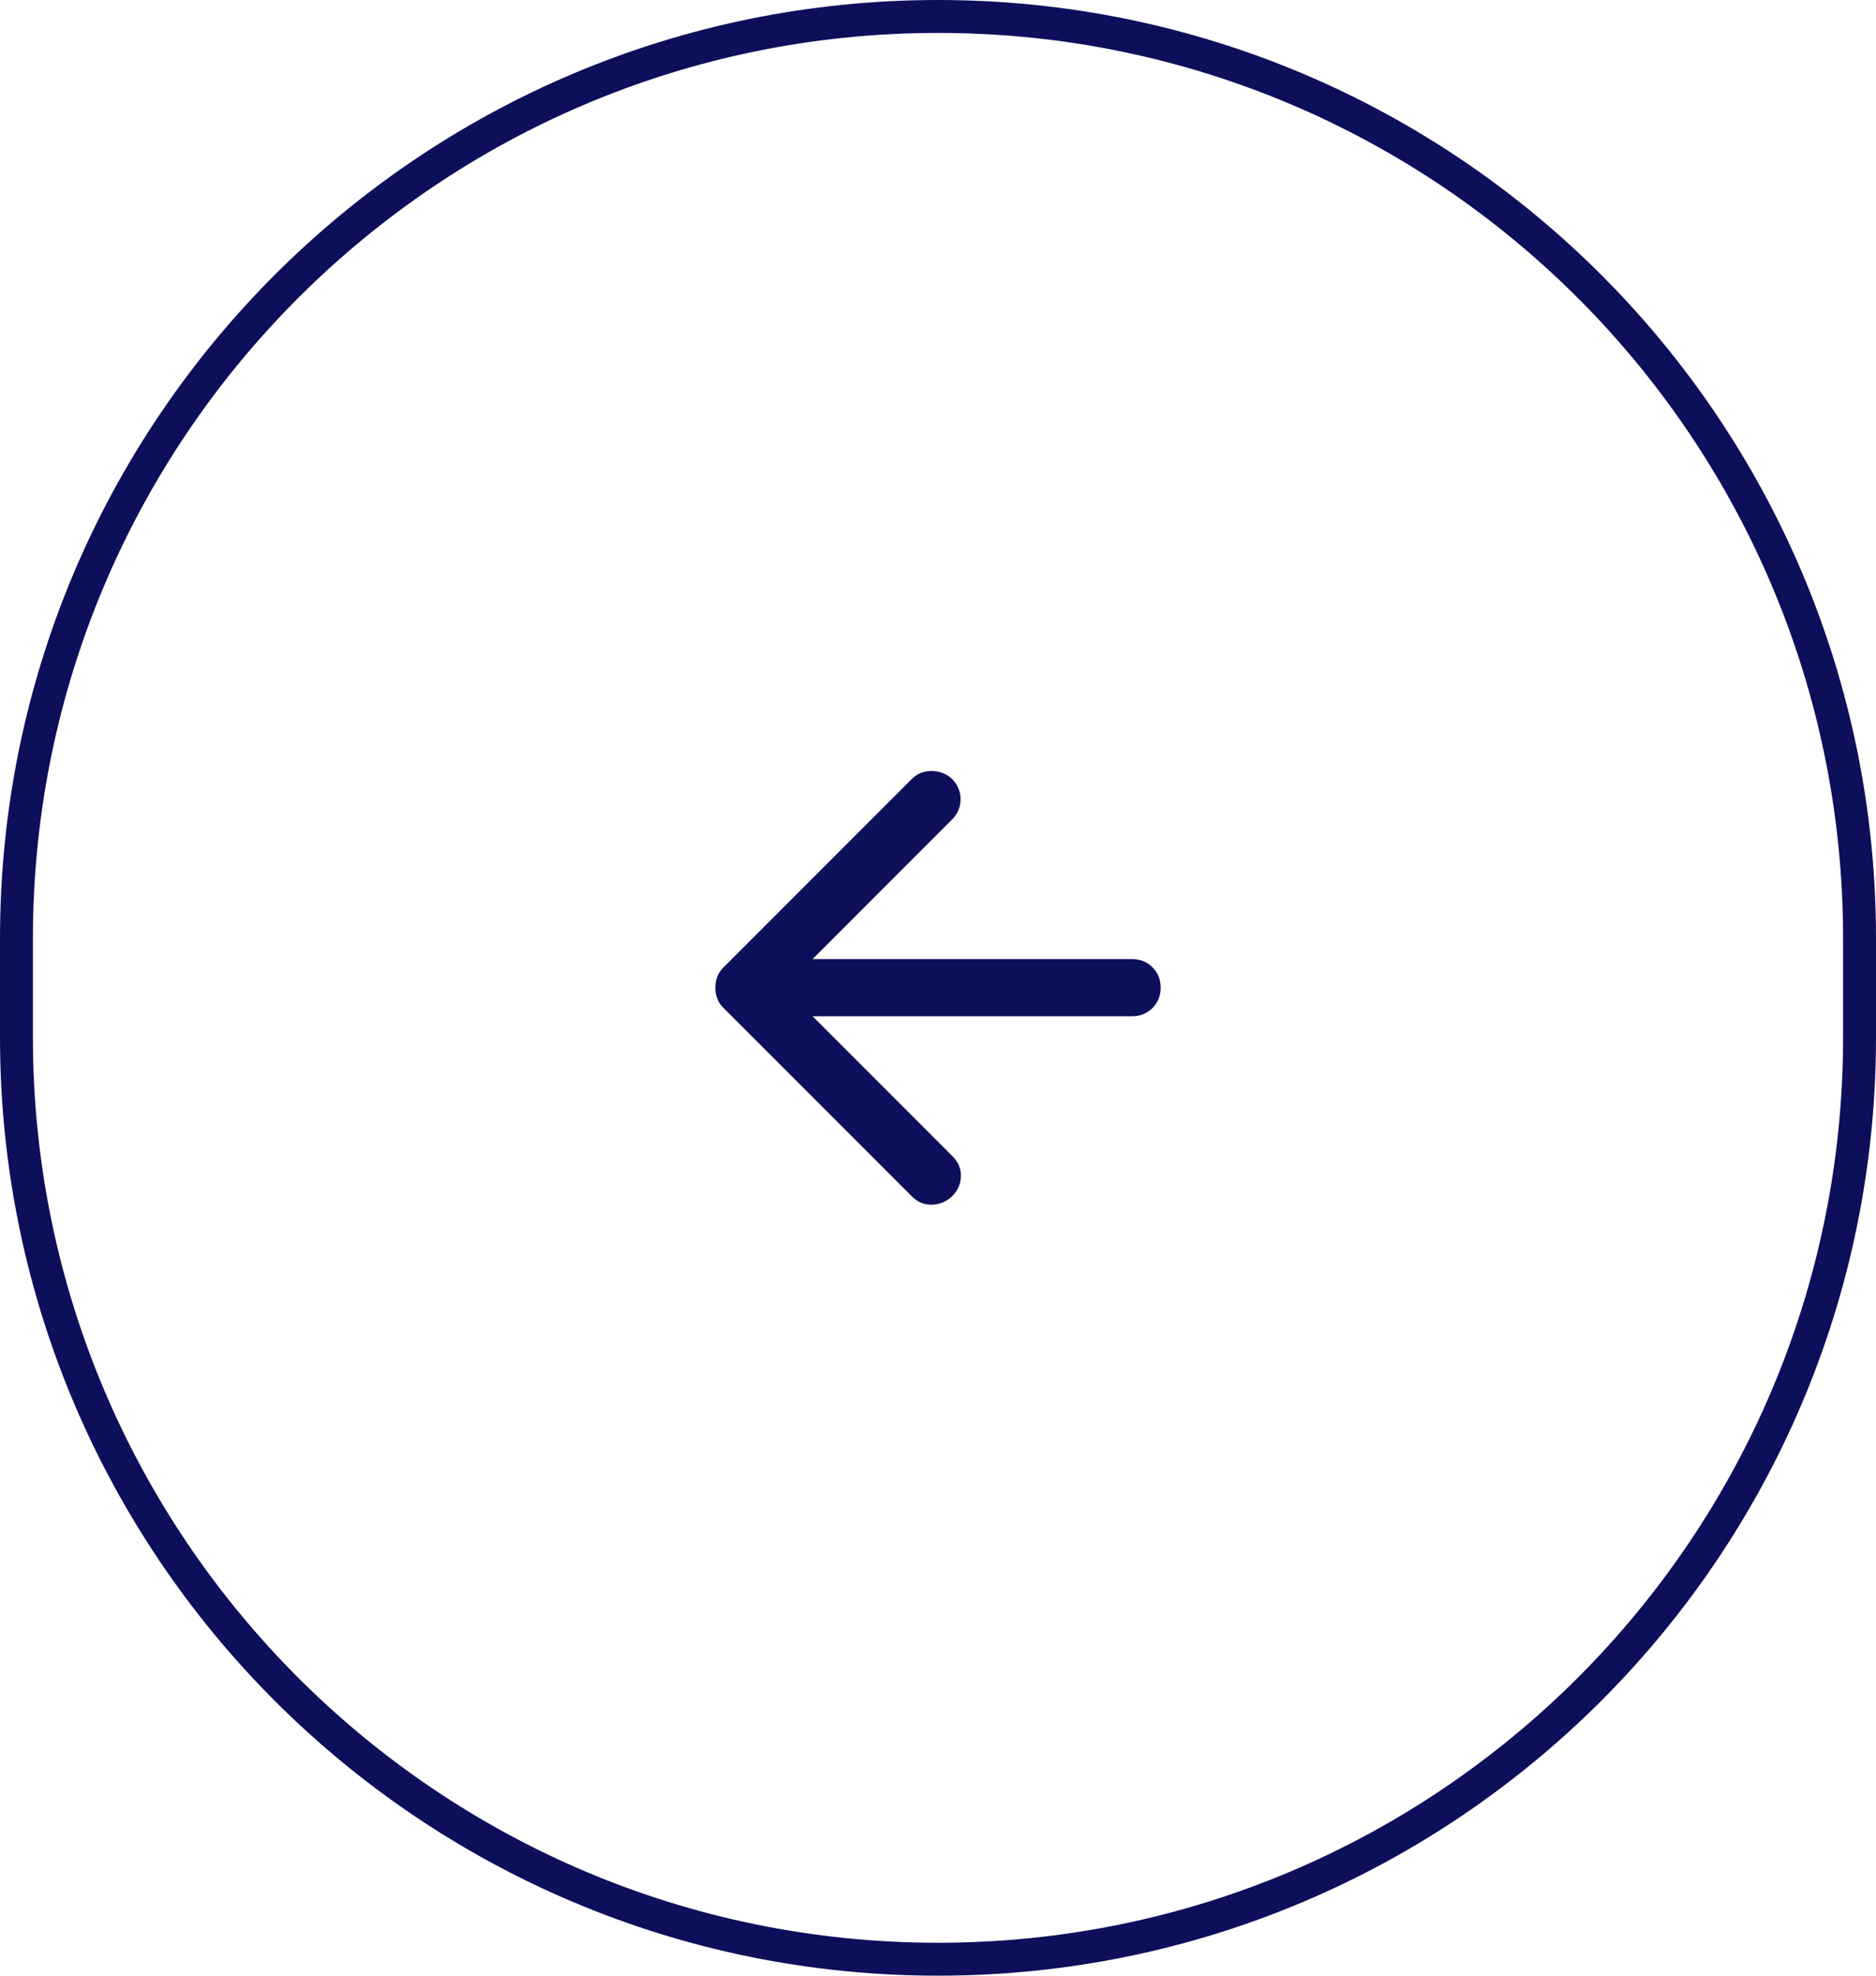 <svg width="57" height="60" viewBox="0 0 57 60" fill="none" xmlns="http://www.w3.org/2000/svg">
<path d="M28.5 59.5C13.036 59.5 0.5 46.964 0.5 31.5L0.5 28.5C0.5 13.036 13.036 0.5 28.5 0.5C43.964 0.5 56.5 13.036 56.5 28.5L56.5 31.5C56.5 46.964 43.964 59.5 28.5 59.5Z" stroke="#0D0F5B"/>
<path d="M24.69 29.126L34.397 29.126C34.643 29.126 34.849 29.209 35.016 29.376C35.182 29.542 35.266 29.748 35.266 29.994C35.266 30.241 35.182 30.447 35.016 30.613C34.849 30.78 34.643 30.863 34.397 30.863L24.69 30.863L28.946 35.12C29.12 35.293 29.203 35.496 29.196 35.728C29.189 35.959 29.098 36.162 28.924 36.336C28.751 36.495 28.548 36.578 28.316 36.586C28.085 36.593 27.882 36.51 27.708 36.336L21.975 30.603C21.888 30.516 21.827 30.422 21.791 30.32C21.754 30.219 21.736 30.11 21.736 29.994C21.736 29.879 21.754 29.77 21.791 29.669C21.827 29.567 21.888 29.473 21.975 29.387L27.708 23.653C27.867 23.494 28.067 23.415 28.305 23.415C28.544 23.415 28.751 23.494 28.924 23.653C29.098 23.827 29.185 24.033 29.185 24.272C29.185 24.511 29.098 24.717 28.924 24.891L24.69 29.126Z" fill="#0D0F5B"/>
</svg>
